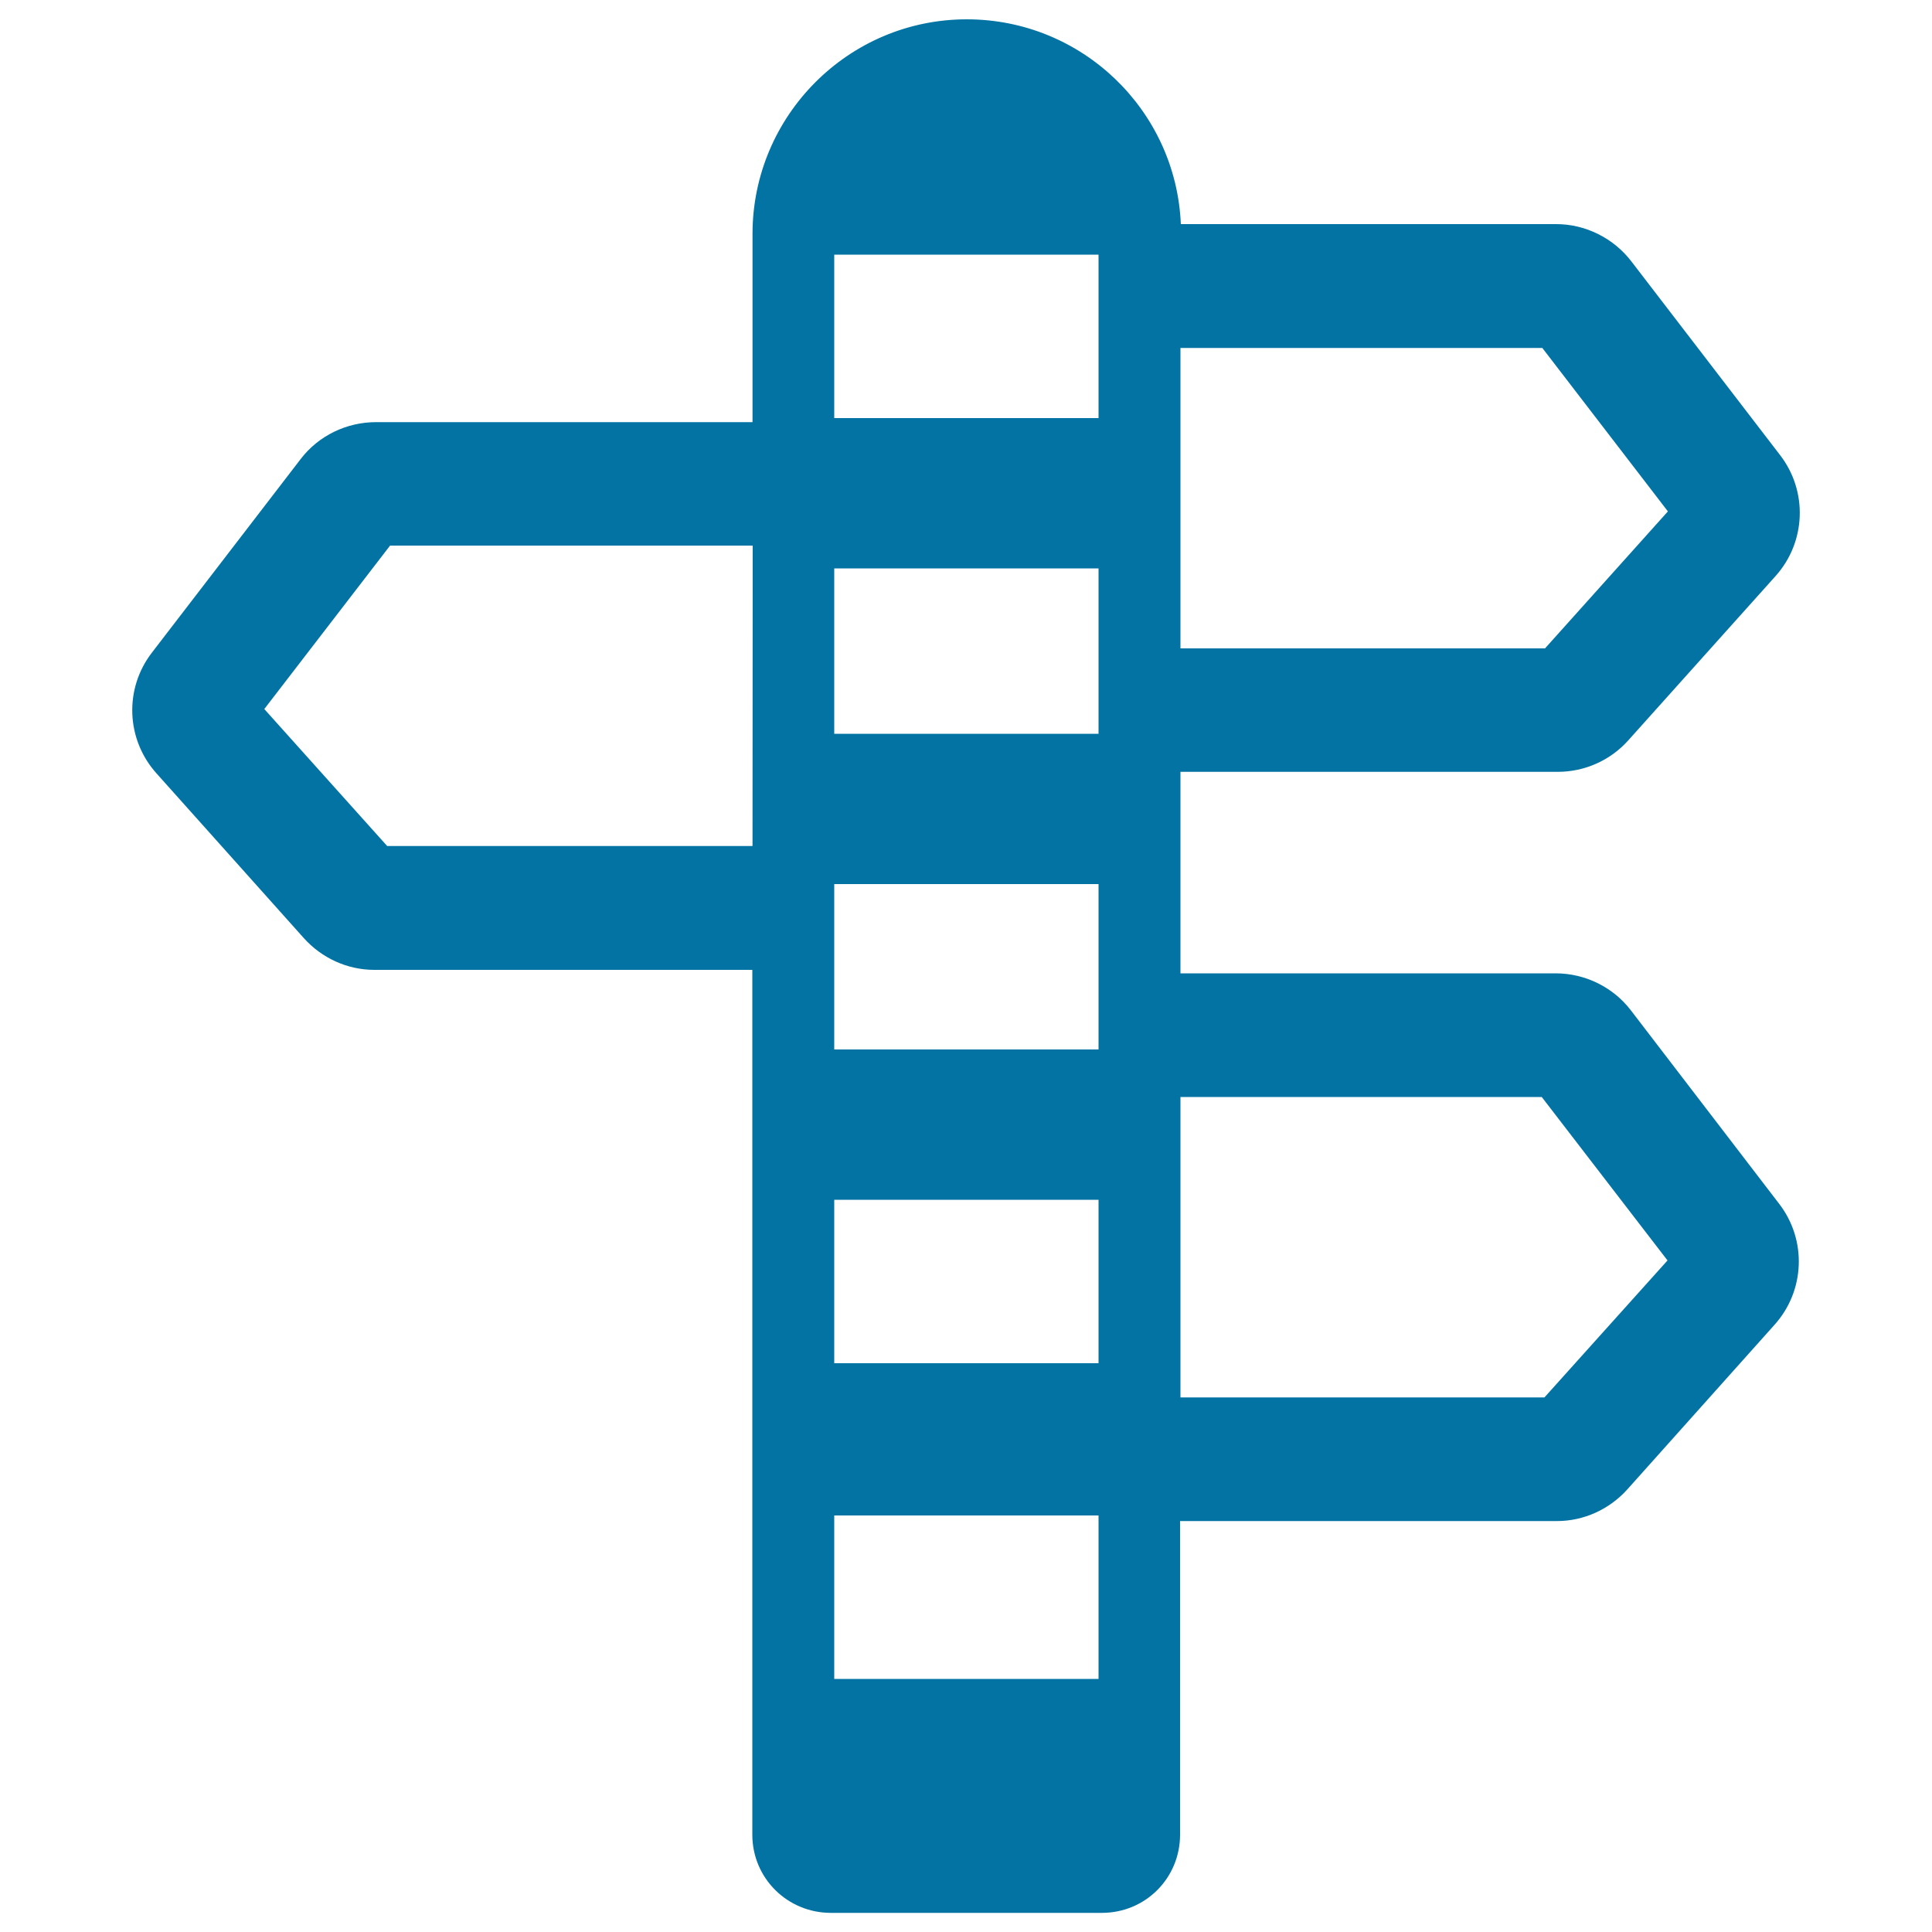 <svg xmlns="http://www.w3.org/2000/svg" viewBox="0 0 1000 1000" style="fill:#0273a2">
<title>Direction Signs SVG icon</title>
<g><path d="M844.1,522.9c-9.2-12-23.7-19.1-38.9-19.1H611V399.5h195.3c13.9,0,27.2-5.9,36.5-16.3l76.2-85c15.8-17.6,16.8-43.9,2.4-62.6l-77-100.3c-9.2-12-23.7-19.3-38.9-19.3H611.2C608.7,57,560,10,500.4,10c-61.2,0-110.9,49.9-110.9,111.1v97.4H194.6c-15.2,0-29.7,7-38.9,19l-77,100.2c-14.5,18.7-13.5,45,2.3,62.6l76.2,85.2c9.3,10.4,22.6,16.5,36.5,16.5h195.7v447.6c0,22.6,18.2,40.5,40.7,40.5h140.2c22.6,0,40.5-18,40.5-40.5V787.3h195.1c13.9,0,27.2-6.1,36.5-16.5l76.1-85.1c15.8-17.6,16.8-43.9,2.4-62.6L844.1,522.9z M389.5,437.9H200.4L136.8,367l65.1-84.6h187.7L389.5,437.9L389.5,437.9z M568.6,379.8H431.8v-85.6h136.8V379.8z M568.6,131.8v84.6H431.8v-84.6H568.6z M431.8,457.6h136.8v85.6H431.8V457.6z M568.6,621v84.6H431.8V621H568.6z M431.8,869v-84.6h136.8V869H431.8z M863.3,264.7l-63.6,70.9H611V180.1h187.3L863.3,264.7z M799.4,723.3H611V567.8h187l65.1,84.6L799.4,723.3z"/></g>
</svg>